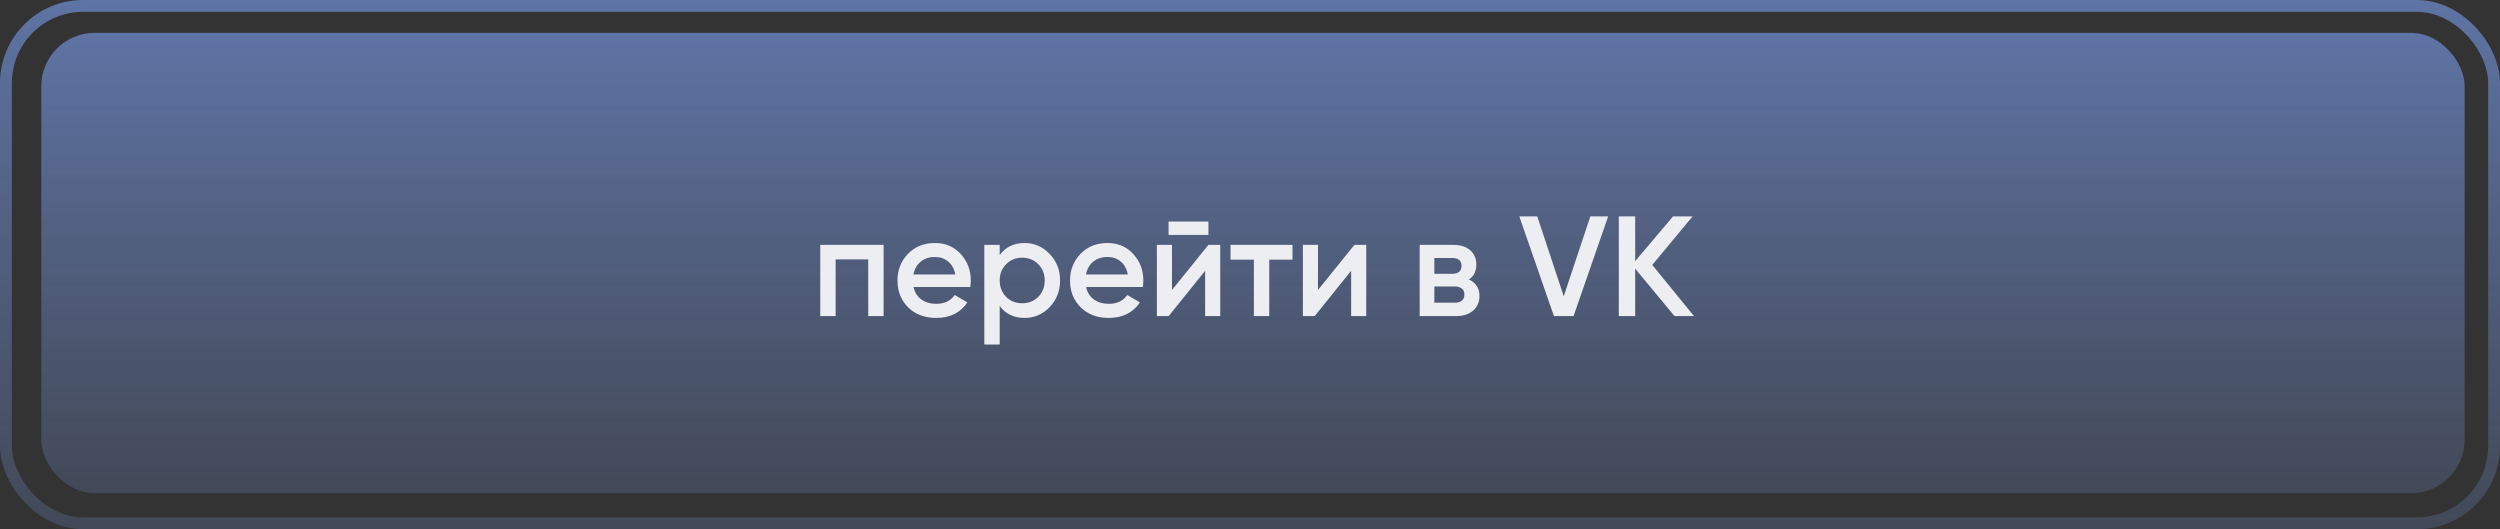 <?xml version="1.0" encoding="UTF-8"?> <svg xmlns="http://www.w3.org/2000/svg" width="274" height="58" viewBox="0 0 274 58" fill="none"><rect x="0" y="0" width="274" height="58" fill="#333333" stroke="none"/> <rect x="4.524" y="3.601" width="265.601" height="50.455" rx="5.852" fill="url(#paint0_linear_203_29)"></rect> <rect x="0.65" y="0.65" width="272.7" height="56.7" rx="8.453" stroke="url(#paint1_linear_203_29)" stroke-width="1.3"></rect> <path d="M89.9 26.838H96.844V34.641H95.159V28.43H91.585V34.641H89.9V26.838ZM106.337 31.457H100.126C100.251 32.04 100.532 32.492 100.969 32.815C101.416 33.138 101.967 33.299 102.623 33.299C103.507 33.299 104.178 32.976 104.636 32.331L106.025 33.143C105.265 34.277 104.126 34.844 102.607 34.844C101.348 34.844 100.324 34.459 99.533 33.689C98.753 32.909 98.362 31.925 98.362 30.739C98.362 29.585 98.748 28.612 99.517 27.821C100.277 27.031 101.265 26.635 102.482 26.635C103.616 26.635 104.553 27.036 105.291 27.837C106.03 28.638 106.399 29.611 106.399 30.755C106.399 30.963 106.378 31.197 106.337 31.457ZM100.11 30.084H104.698C104.584 29.47 104.324 28.997 103.918 28.664C103.523 28.331 103.039 28.165 102.467 28.165C101.842 28.165 101.322 28.336 100.906 28.68C100.49 29.023 100.225 29.491 100.11 30.084ZM112.298 26.635C113.36 26.635 114.275 27.036 115.045 27.837C115.804 28.628 116.184 29.595 116.184 30.739C116.184 31.894 115.804 32.867 115.045 33.658C114.285 34.448 113.37 34.844 112.298 34.844C111.123 34.844 110.213 34.407 109.567 33.533V37.762H107.882V26.838H109.567V27.962C110.202 27.078 111.112 26.635 112.298 26.635ZM110.27 32.534C110.738 33.002 111.326 33.236 112.033 33.236C112.741 33.236 113.328 33.002 113.796 32.534C114.265 32.056 114.499 31.457 114.499 30.739C114.499 30.022 114.265 29.429 113.796 28.96C113.328 28.482 112.741 28.243 112.033 28.243C111.326 28.243 110.738 28.482 110.27 28.96C109.802 29.429 109.567 30.022 109.567 30.739C109.567 31.447 109.802 32.045 110.27 32.534ZM125.249 31.457H119.038C119.163 32.04 119.444 32.492 119.881 32.815C120.328 33.138 120.879 33.299 121.535 33.299C122.419 33.299 123.09 32.976 123.548 32.331L124.937 33.143C124.177 34.277 123.038 34.844 121.519 34.844C120.26 34.844 119.236 34.459 118.445 33.689C117.665 32.909 117.275 31.925 117.275 30.739C117.275 29.585 117.66 28.612 118.429 27.821C119.189 27.031 120.177 26.635 121.394 26.635C122.528 26.635 123.465 27.036 124.203 27.837C124.942 28.638 125.311 29.611 125.311 30.755C125.311 30.963 125.29 31.197 125.249 31.457ZM119.022 30.084H123.61C123.496 29.47 123.236 28.997 122.83 28.664C122.435 28.331 121.951 28.165 121.379 28.165C120.755 28.165 120.234 28.336 119.818 28.68C119.402 29.023 119.137 29.491 119.022 30.084ZM132.443 25.746H128.074V24.279H132.443V25.746ZM128.448 31.785L132.443 26.838H133.738V34.641H132.084V29.678L128.089 34.641H126.794V26.838H128.448V31.785ZM134.867 26.838H141.655V28.461H139.111V34.641H137.426V28.461H134.867V26.838ZM144.45 31.785L148.445 26.838H149.74V34.641H148.086V29.678L144.091 34.641H142.796V26.838H144.45V31.785ZM160.996 30.63C161.766 30.994 162.151 31.593 162.151 32.425C162.151 33.091 161.922 33.626 161.464 34.032C161.017 34.438 160.393 34.641 159.591 34.641H155.597V26.838H159.279C160.07 26.838 160.689 27.036 161.136 27.431C161.584 27.826 161.807 28.347 161.807 28.992C161.807 29.73 161.537 30.276 160.996 30.63ZM159.155 28.274H157.204V30.006H159.155C159.841 30.006 160.184 29.715 160.184 29.132C160.184 28.56 159.841 28.274 159.155 28.274ZM157.204 33.174H159.435C160.143 33.174 160.497 32.867 160.497 32.253C160.497 31.983 160.403 31.775 160.216 31.629C160.028 31.473 159.768 31.395 159.435 31.395H157.204V33.174ZM172.463 34.641H170.309L166.517 23.717H168.483L171.386 32.472L174.304 23.717H176.255L172.463 34.641ZM181.089 29.038L185.661 34.641H183.523L179.216 29.444V34.641H177.422V23.717H179.216V28.617L183.367 23.717H185.505L181.089 29.038Z" fill="#EDEEF1"></path> <defs> <linearGradient id="paint0_linear_203_29" x1="137.324" y1="-27.523" x2="137.324" y2="81.577" gradientUnits="userSpaceOnUse"> <stop stop-color="#7091DB"></stop> <stop offset="1" stop-color="#6E85BA" stop-opacity="0"></stop> </linearGradient> <linearGradient id="paint1_linear_203_29" x1="137" y1="-35.779" x2="137" y2="89.636" gradientUnits="userSpaceOnUse"> <stop stop-color="#7091DB"></stop> <stop offset="1" stop-color="#6E85BA" stop-opacity="0"></stop> </linearGradient> </defs> </svg> 